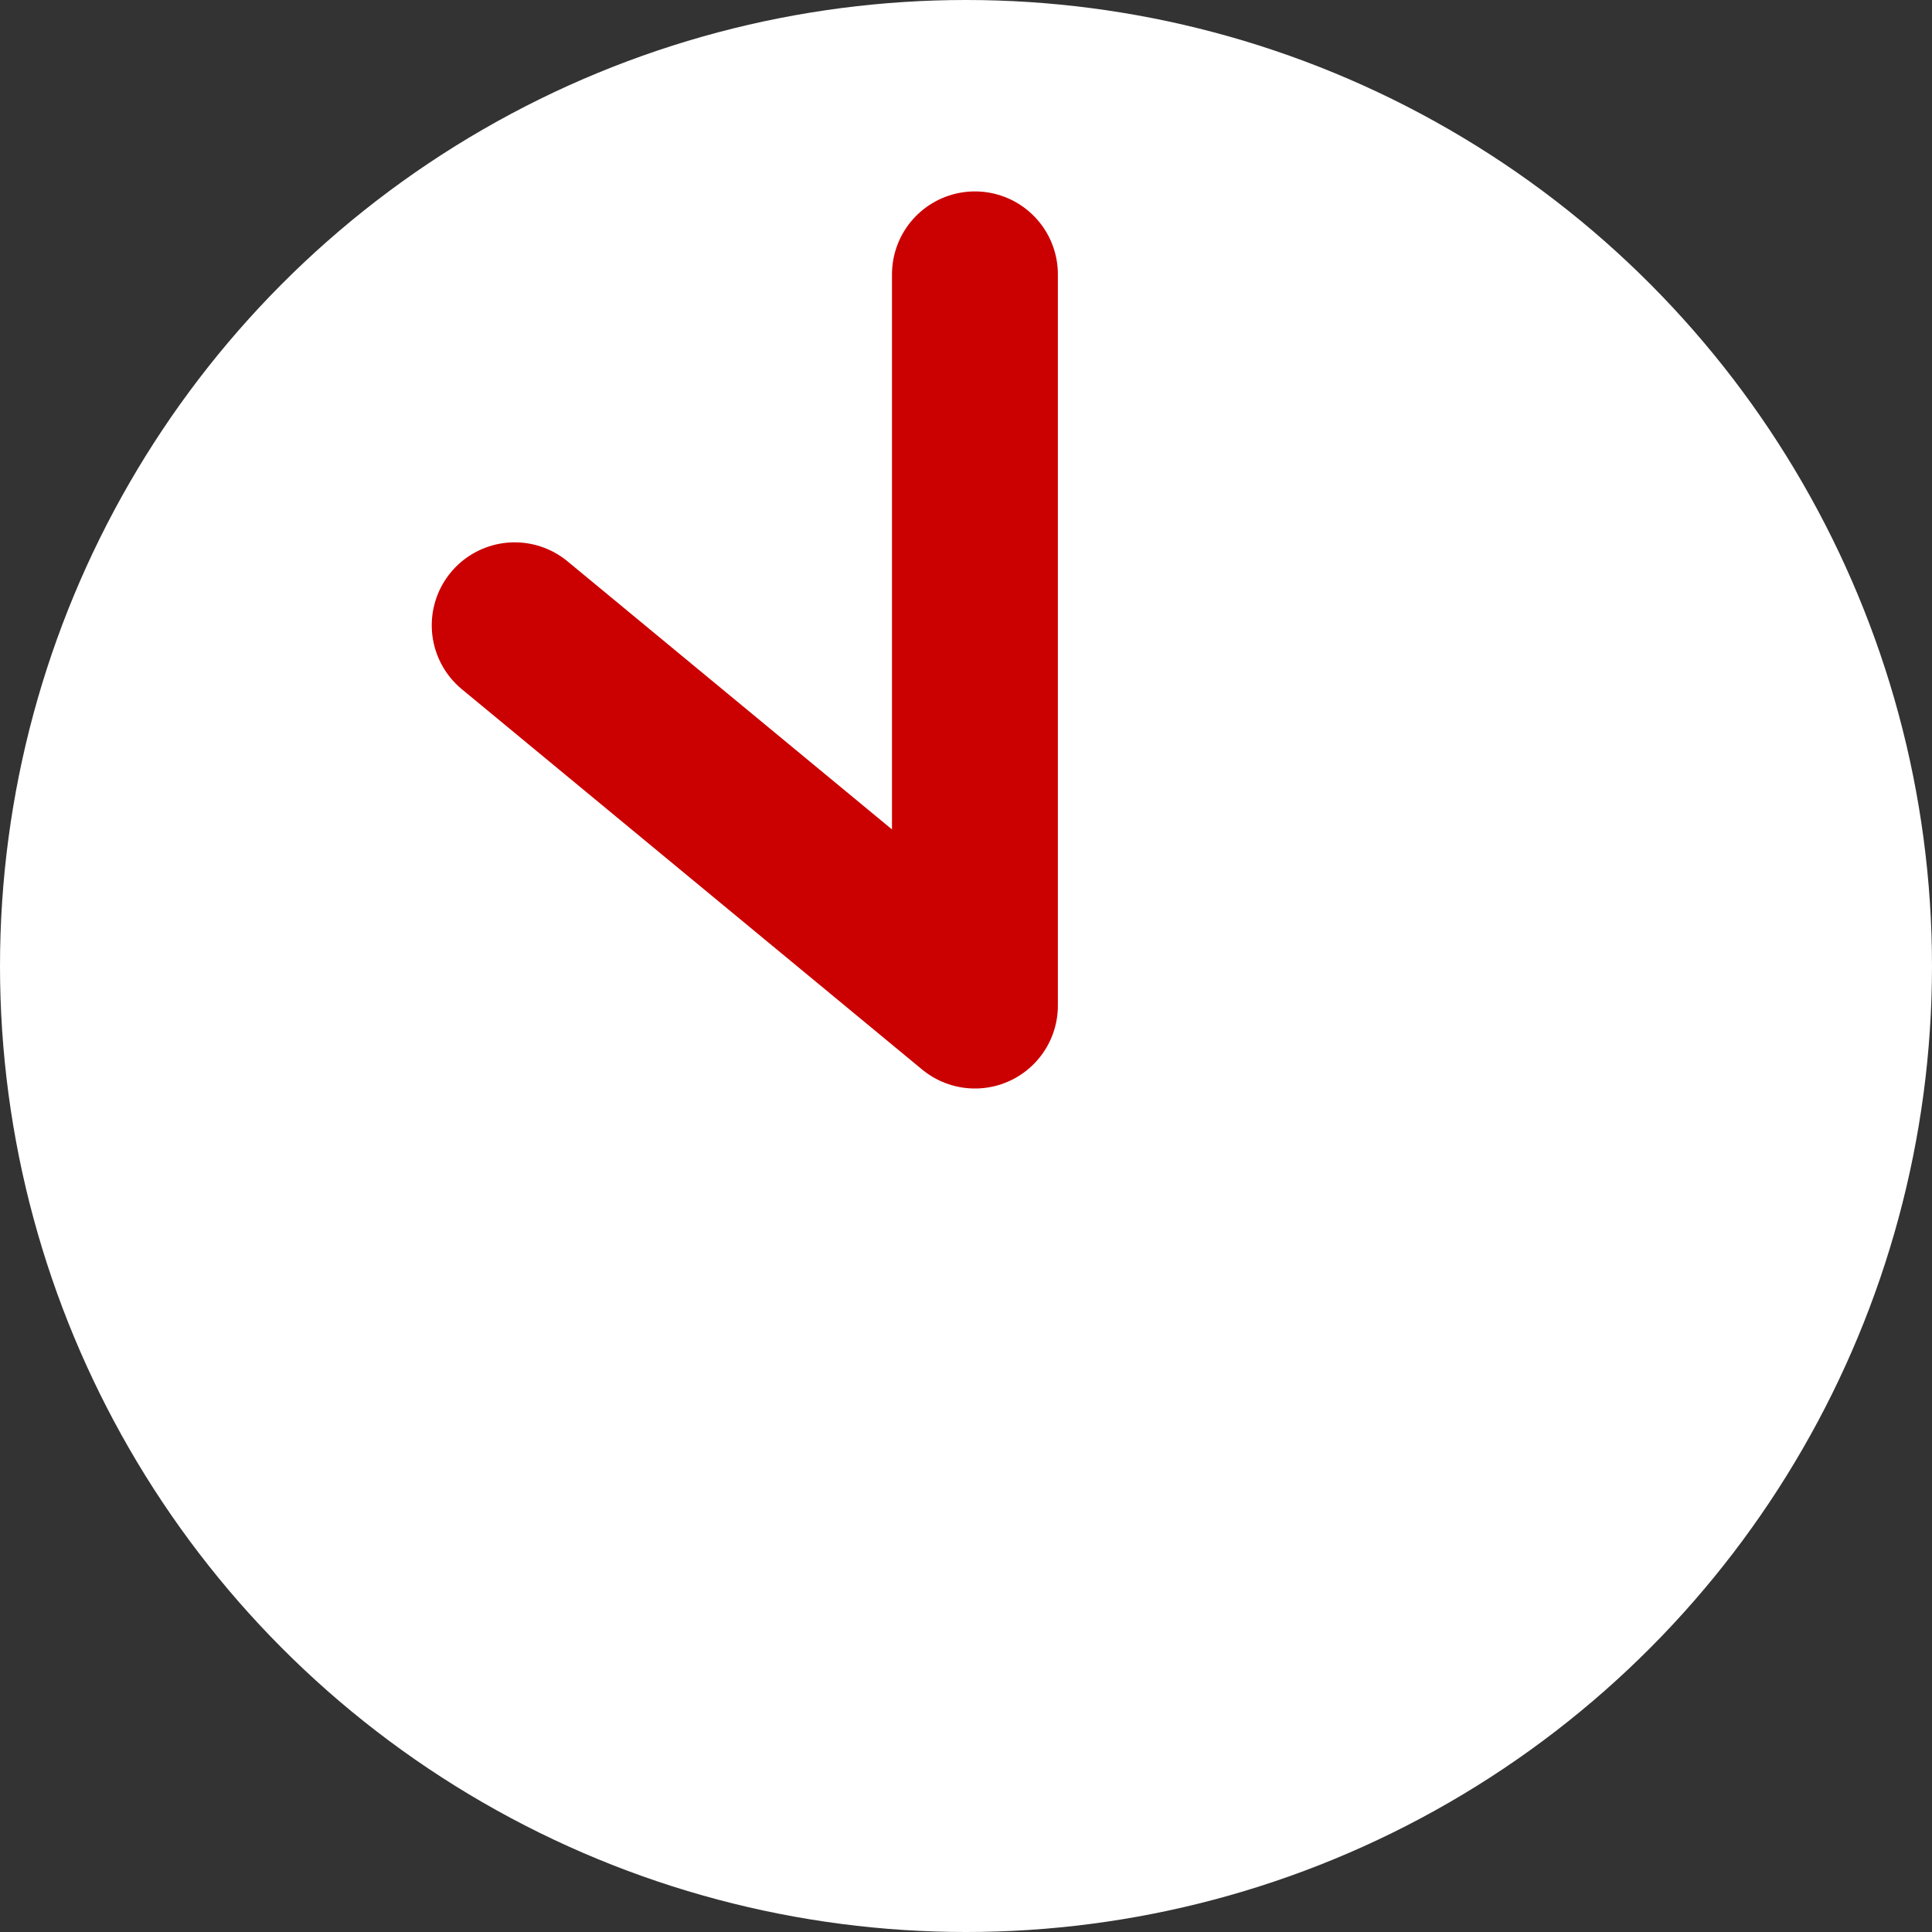 <?xml version="1.0" encoding="UTF-8"?><svg id="uuid-a5b93d8c-bc16-402f-9d8e-849df5da724b" xmlns="http://www.w3.org/2000/svg" viewBox="0 0 45.42 45.42"><rect x="0" y="0" width="45.42" height="45.42" fill="#333333" stroke="none"/><g id="uuid-f1fcfd8d-0187-4767-9007-6dba22c27b6d"><circle cx="22.71" cy="22.71" r="22.71" style="fill:#fff; stroke-width:0px;"/><polyline points="22.92 6.45 22.92 23.64 12.1 14.7" style="fill:none; stroke:#cb0000; stroke-linecap:round; stroke-linejoin:round; stroke-width:3.9px;"/></g></svg>